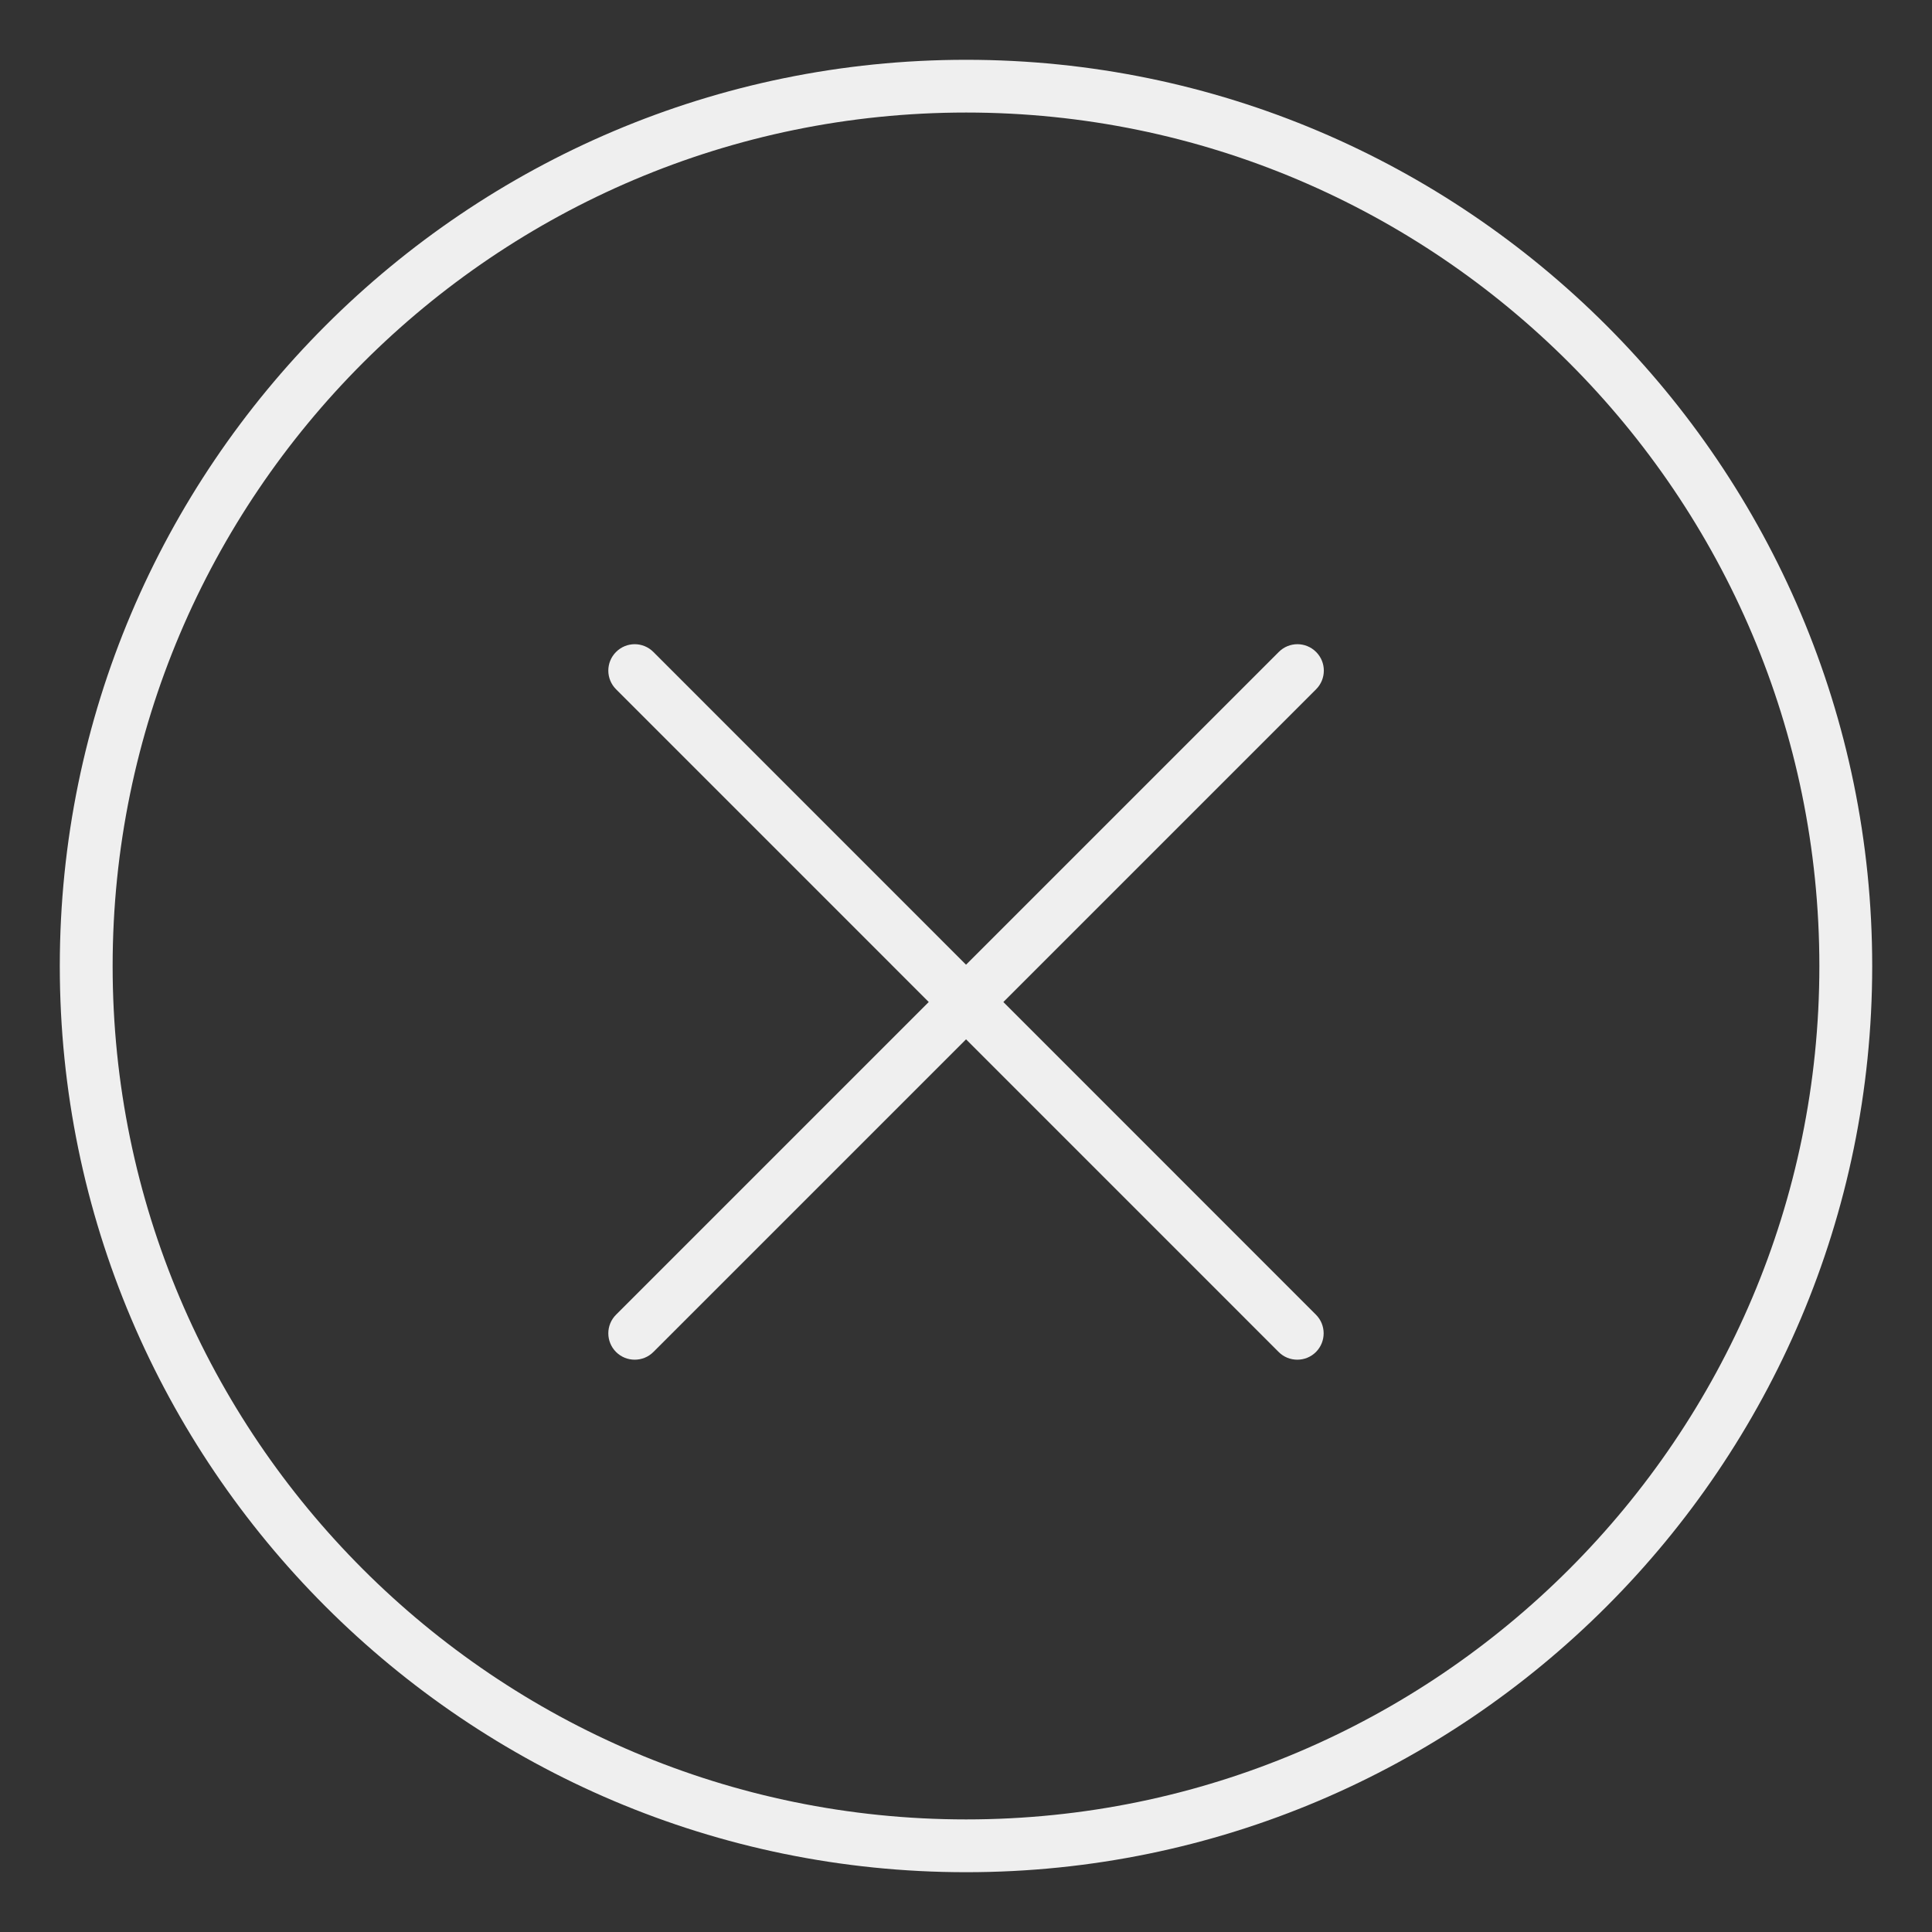 <?xml version="1.0" encoding="UTF-8"?> <!-- Creator: CorelDRAW --> <svg xmlns="http://www.w3.org/2000/svg" xmlns:xlink="http://www.w3.org/1999/xlink" xmlns:xodm="http://www.corel.com/coreldraw/odm/2003" xml:space="preserve" width="40px" height="40px" shape-rendering="geometricPrecision" text-rendering="geometricPrecision" image-rendering="optimizeQuality" fill-rule="evenodd" clip-rule="evenodd" viewBox="0 0 40 40"><rect x="0" y="0" width="40" height="40" fill="#333333" stroke="none"/> <g id="Слой_x0020_1">  <g id="_1283072285552"> <g> <g> <path fill="#EFEFEF" fill-rule="nonzero" d="M26.859 28.151c-0.14,0 -0.28,-0.053 -0.386,-0.16l-13.718 -13.72c-0.214,-0.214 -0.214,-0.56 0,-0.773 0.213,-0.214 0.559,-0.214 0.772,0l13.718 13.721c0.213,0.213 0.213,0.559 0,0.773 -0.106,0.106 -0.246,0.159 -0.386,0.159z"></path> <path fill="#EFEFEF" fill-rule="nonzero" d="M13.141 28.151c-0.14,0 -0.279,-0.053 -0.386,-0.159 -0.214,-0.214 -0.214,-0.56 0,-0.773l13.721 -13.721c0.213,-0.214 0.559,-0.214 0.772,0 0.214,0.213 0.214,0.559 0,0.773l-13.721 13.721c-0.106,0.106 -0.246,0.159 -0.386,0.159z"></path> </g> <path fill="#EFEFEF" fill-rule="nonzero" d="M20.003 38.762c-10.347,0 -18.765,-8.415 -18.765,-18.76 0,-10.346 8.418,-18.764 18.765,-18.764 10.344,0 18.759,8.418 18.759,18.764 0,10.344 -8.415,18.76 -18.759,18.76zm0 -36.432c-9.744,0 -17.671,7.928 -17.671,17.672 0,9.742 7.927,17.667 17.671,17.667 9.741,0 17.665,-7.926 17.665,-17.667 0.001,-9.744 -7.924,-17.672 -17.665,-17.672z"></path> </g> </g> </g> </svg> 